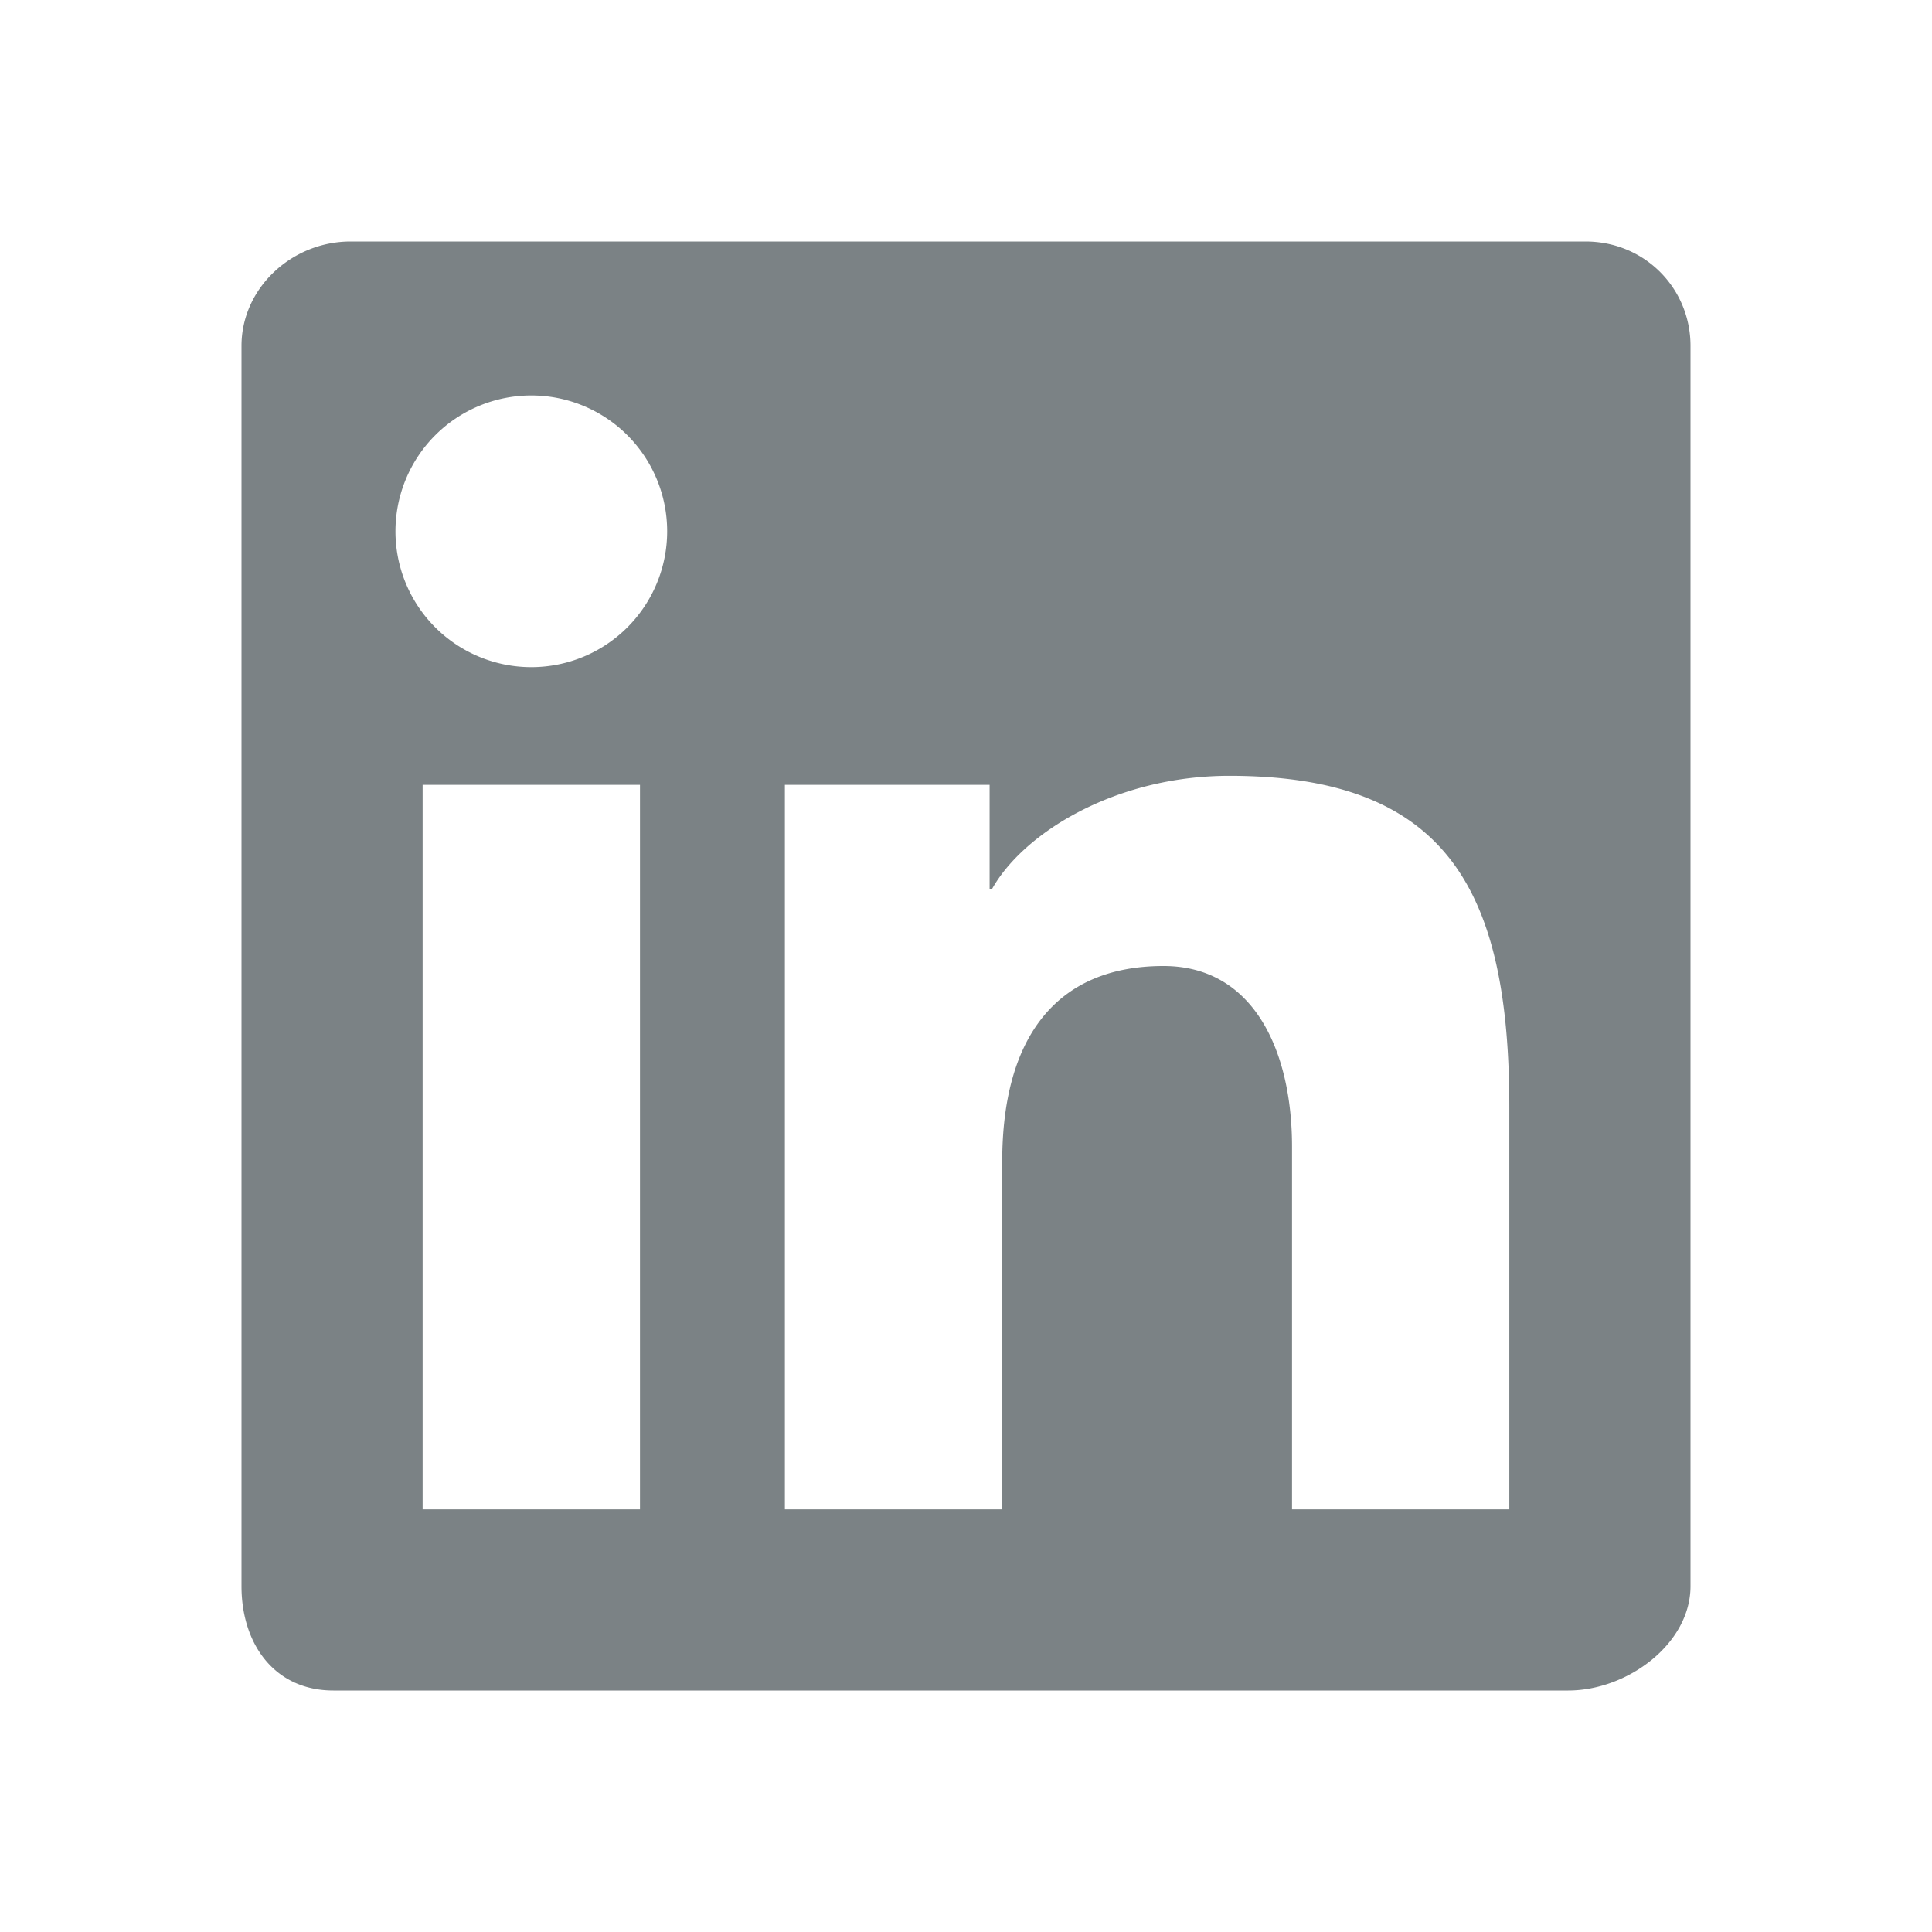 <svg xmlns="http://www.w3.org/2000/svg" xml:space="preserve" viewBox="0 0 32 32" style="fill: #7b8285;"><path d="M26.261 4H5.808C4.83 4 4 4.775 4 5.728v20.545C4 27.227 4.544 28 5.522 28h20.453c.98 0 2.025-.773 2.025-1.728V5.728C28 4.775 27.241 4 26.261 4zM10.6 25H7V13h3.6v12zM8.8 11.05a2.25 2.25 0 1 1 0-4.5 2.25 2.25 0 0 1 0 4.5zM25 25h-3.6v-6.005c0-1.596-.638-2.995-2.128-2.995-1.81 0-2.672 1.226-2.672 3.237V25H13V13h3.391v1.73h.037c.517-.932 2.046-1.88 3.935-1.88 3.625 0 4.636 1.924 4.636 5.489V25z" fill-rule="evenodd" clip-rule="evenodd"></path></svg>